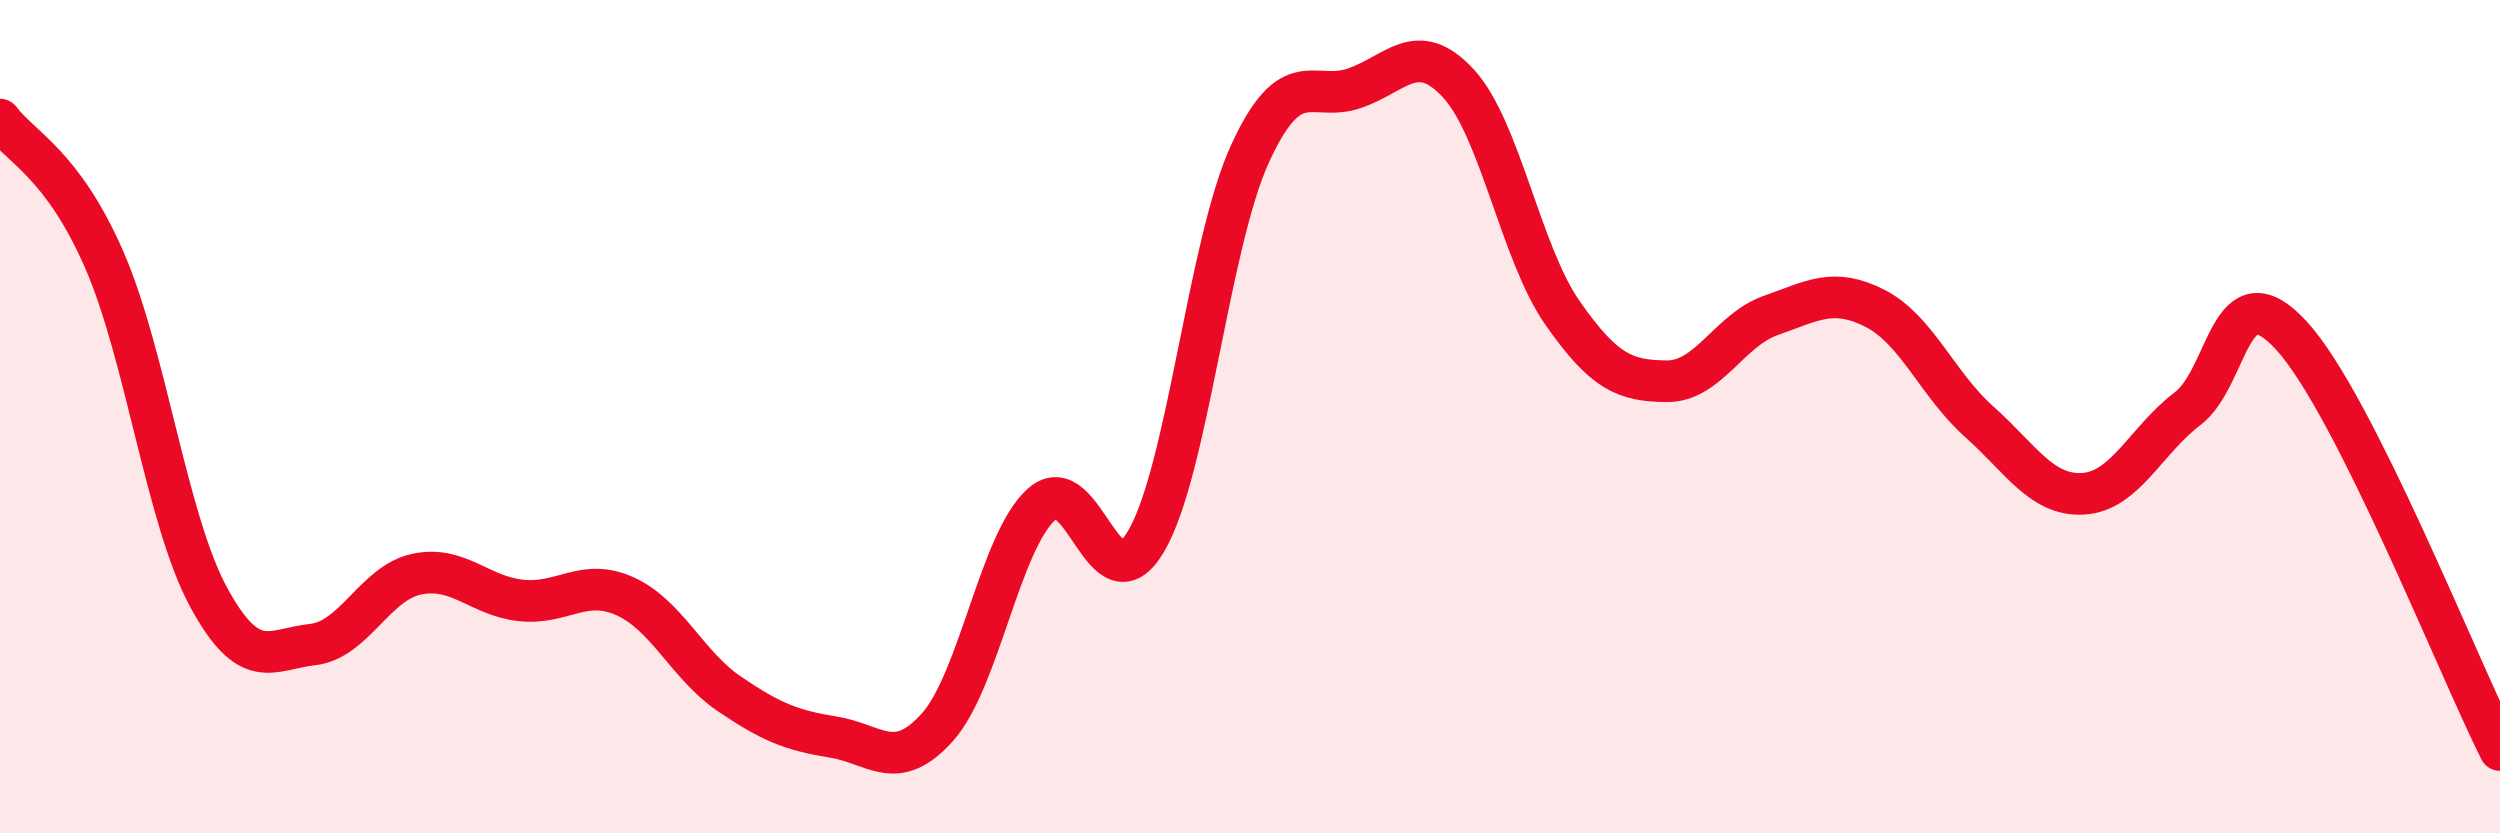 
    <svg width="60" height="20" viewBox="0 0 60 20" xmlns="http://www.w3.org/2000/svg">
      <path
        d="M 0,2.87 C 0.5,3.54 1.5,3.94 2.5,6.23 C 3.5,8.52 4,12.47 5,14.32 C 6,16.17 6.5,15.58 7.5,15.47 C 8.5,15.36 9,13.99 10,13.78 C 11,13.57 11.5,14.3 12.5,14.41 C 13.5,14.52 14,13.86 15,14.31 C 16,14.76 16.5,15.97 17.5,16.65 C 18.5,17.33 19,17.53 20,17.69 C 21,17.85 21.5,18.57 22.5,17.45 C 23.5,16.33 24,12.99 25,12.1 C 26,11.21 26.5,14.68 27.5,13 C 28.5,11.32 29,5.87 30,3.69 C 31,1.51 31.5,2.46 32.5,2.12 C 33.5,1.78 34,0.92 35,2 C 36,3.08 36.5,6.08 37.5,7.51 C 38.5,8.94 39,9.14 40,9.15 C 41,9.16 41.5,7.92 42.5,7.57 C 43.5,7.22 44,6.89 45,7.4 C 46,7.91 46.5,9.23 47.5,10.12 C 48.5,11.01 49,11.91 50,11.85 C 51,11.79 51.5,10.57 52.5,9.81 C 53.5,9.05 53.5,6.42 55,8.06 C 56.5,9.7 59,16.01 60,18L60 20L0 20Z"
        fill="#EB0A25"
        opacity="0.1"
        stroke-linecap="round"
        stroke-linejoin="round"
      />
      <path
        d="M 0,2.87 C 0.5,3.54 1.5,3.94 2.5,6.23 C 3.5,8.52 4,12.47 5,14.32 C 6,16.17 6.5,15.58 7.5,15.47 C 8.5,15.36 9,13.99 10,13.78 C 11,13.57 11.5,14.3 12.5,14.41 C 13.5,14.52 14,13.86 15,14.31 C 16,14.76 16.5,15.97 17.5,16.65 C 18.5,17.33 19,17.53 20,17.69 C 21,17.85 21.5,18.57 22.5,17.45 C 23.5,16.33 24,12.99 25,12.1 C 26,11.21 26.5,14.68 27.5,13 C 28.5,11.32 29,5.87 30,3.69 C 31,1.51 31.5,2.46 32.5,2.12 C 33.5,1.78 34,0.92 35,2 C 36,3.08 36.5,6.08 37.5,7.51 C 38.5,8.94 39,9.14 40,9.15 C 41,9.16 41.5,7.92 42.5,7.57 C 43.5,7.22 44,6.89 45,7.4 C 46,7.91 46.5,9.23 47.5,10.12 C 48.5,11.01 49,11.91 50,11.85 C 51,11.79 51.5,10.57 52.5,9.81 C 53.5,9.05 53.5,6.42 55,8.06 C 56.5,9.7 59,16.01 60,18"
        stroke="#EB0A25"
        stroke-width="1"
        fill="none"
        stroke-linecap="round"
        stroke-linejoin="round"
      />
    </svg>
  